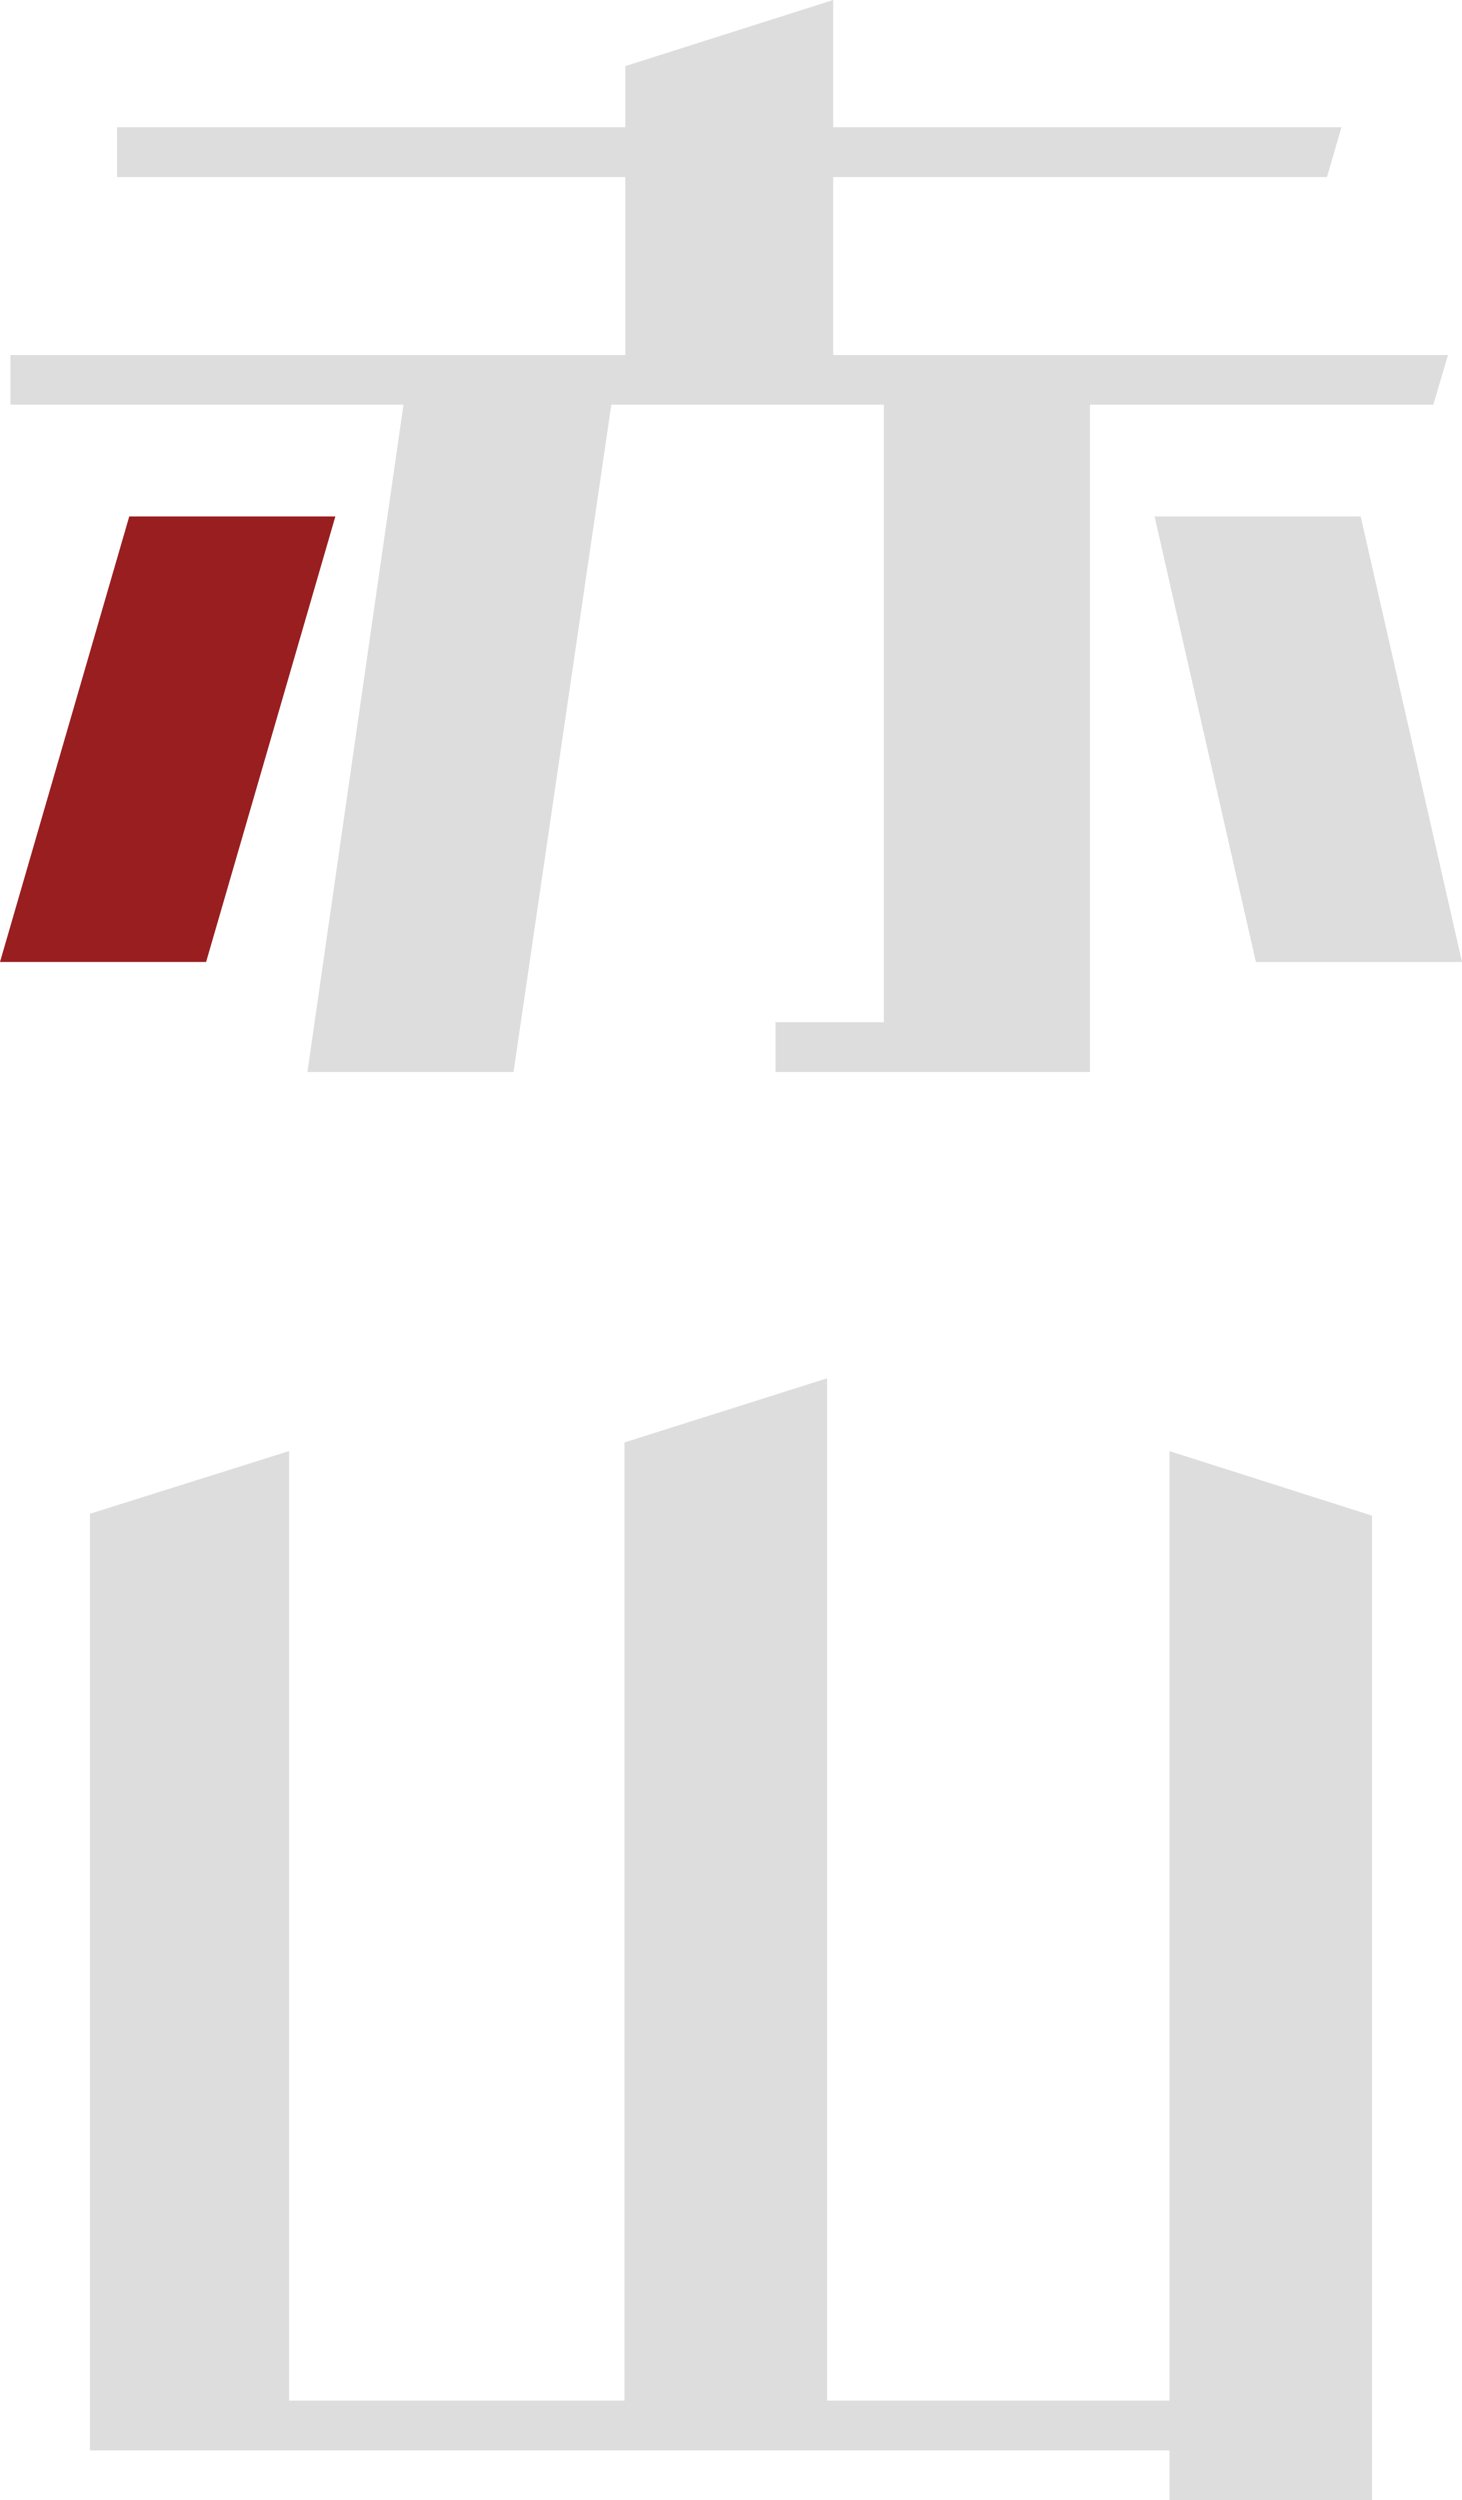 <?xml version="1.0" encoding="utf-8"?>
<!-- Generator: Adobe Illustrator 28.6.0, SVG Export Plug-In . SVG Version: 9.03 Build 54939)  -->
<svg version="1.0" id="Layer_1" xmlns="http://www.w3.org/2000/svg" xmlns:xlink="http://www.w3.org/1999/xlink" x="0px" y="0px"
	 width="216.086px" height="369.455px" viewBox="0 0 216.086 369.455"
	 style="enable-background:new 0 0 216.086 369.455;" xml:space="preserve">
<style type="text/css">
	.st0{fill:#991E20;}
	.st1{fill:#DDDDDD;}
</style>
<g>
	<g>
		<polygon class="st0" points="19.103,76.315 0,142.149 30.462,142.149 49.567,76.315 		"/>
		<polygon class="st1" points="214.02,52.465 123.145,52.465 123.145,26.164 196.131,26.164 198.271,18.796 
			123.145,18.796 123.145,0 92.423,9.768 92.423,18.796 17.297,18.796 17.297,26.164 92.423,26.164 
			92.423,52.465 1.548,52.465 1.548,59.793 59.636,59.793 45.436,158.414 75.9,158.414 
			90.358,59.793 130.631,59.793 130.631,151.052 114.625,151.052 114.625,158.414 161.095,158.414 
			161.095,59.793 211.846,59.793 		"/>
		<polygon class="st1" points="170.648,76.315 185.622,142.149 216.086,142.149 201.112,76.315 		"/>
	</g>
	<polygon class="st1" points="172.845,214.429 172.845,354.733 122.243,354.733 122.243,203.67 
		92.295,213.149 92.295,354.733 42.728,354.733 42.728,214.422 13.296,223.684 13.296,362.094 
		172.845,362.094 172.845,369.455 202.791,369.455 202.791,362.094 202.791,223.966 	"/>
</g>
</svg>
